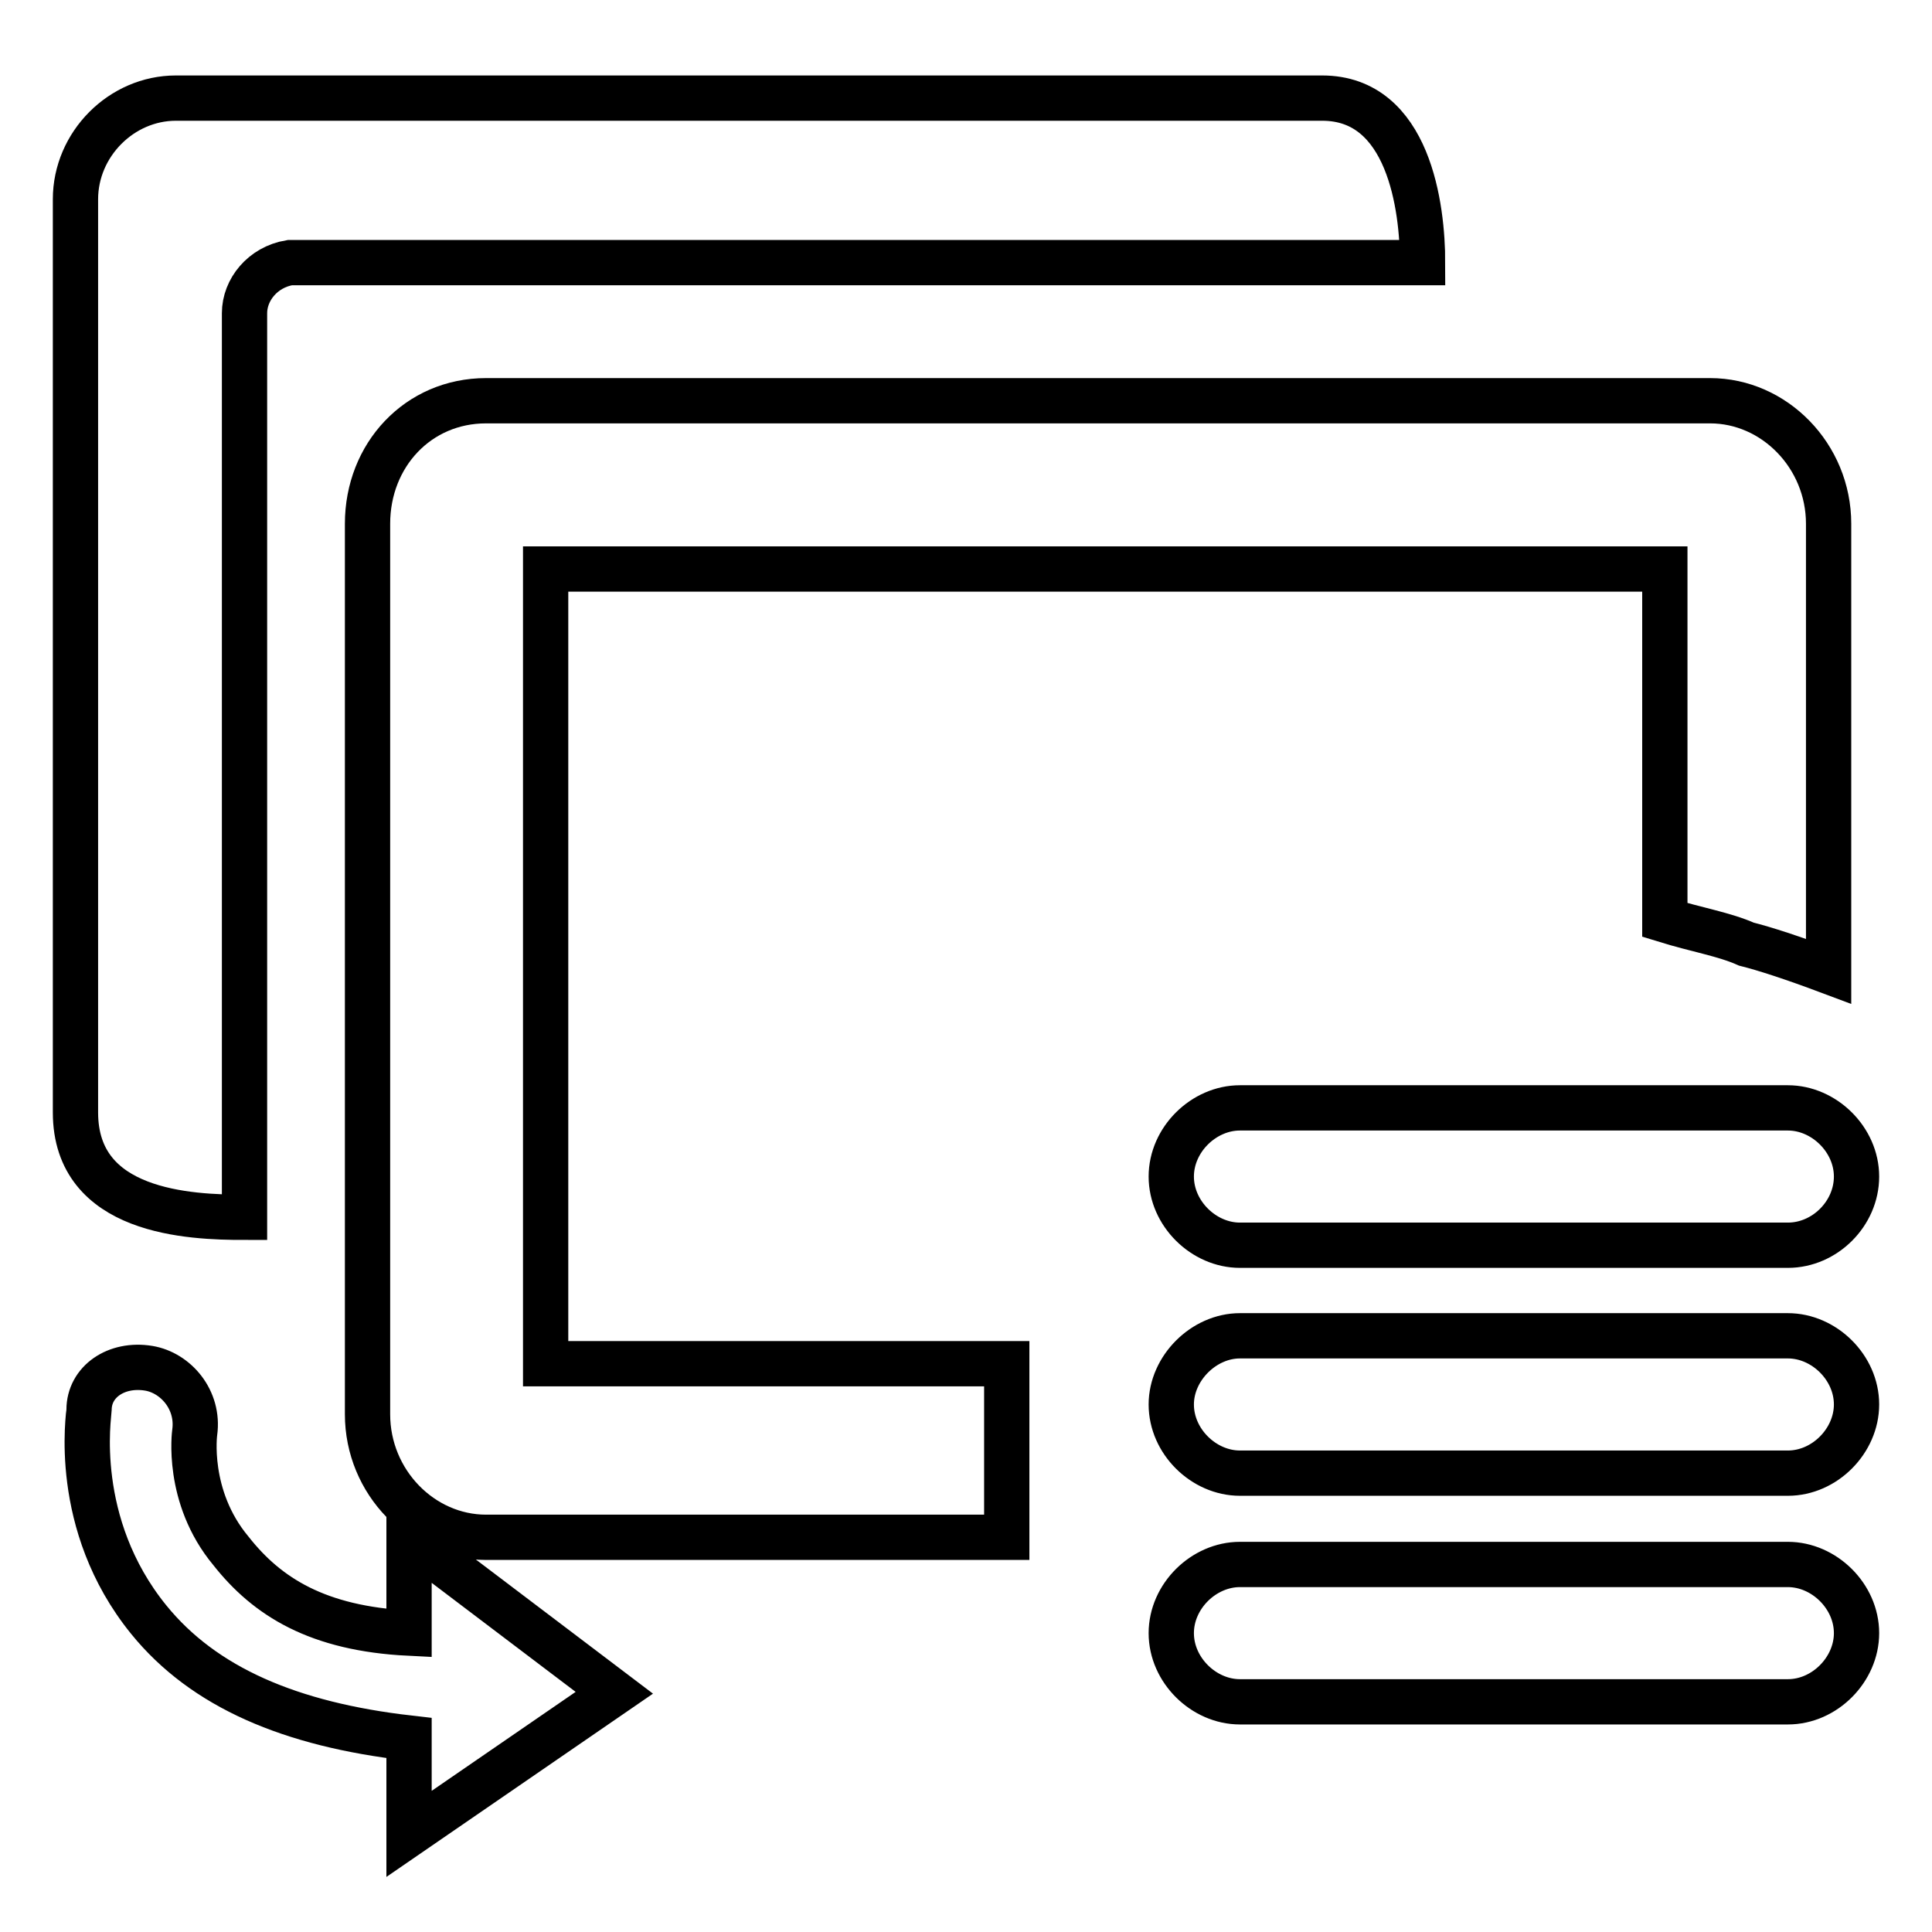 <?xml version="1.0" encoding="utf-8"?>
<!-- Svg Vector Icons : http://www.onlinewebfonts.com/icon -->
<!DOCTYPE svg PUBLIC "-//W3C//DTD SVG 1.1//EN" "http://www.w3.org/Graphics/SVG/1.1/DTD/svg11.dtd">
<svg version="1.1" xmlns="http://www.w3.org/2000/svg" xmlns:xlink="http://www.w3.org/1999/xlink" x="0px" y="0px" viewBox="0 0 256 256" enable-background="new 0 0 256 256" xml:space="preserve">
<g> <path stroke-width="6" fill-opacity="0" stroke="#000000"  d="M220.6,121.9V75.4H72.3v105.3h61.1v23h-69c-8.5,0-15.7-7.3-15.7-16.3v-118c0-9.1,6.7-16.3,15.7-16.3h162.2 c8.5,0,15.7,7.3,15.7,16.3v59.3c-4.8-1.8-8.5-3-10.9-3.6C228.5,123.8,224.8,123.2,220.6,121.9L220.6,121.9z M32.4,41.5v119.8 c-7.3,0-22.4-0.6-22.4-13.9v-121C10,19.1,16.1,13,23.3,13h151.9c11.5,0,13.3,14.5,13.3,21.8H38.4C34.8,35.4,32.4,38.4,32.4,41.5z  M19.7,181.3c3.6,0.6,6.7,4.2,6.1,8.5c0,0-1.2,8.5,4.8,15.7c4.8,6.1,11.5,10.3,23.6,10.9v-12.7l27.2,20.6L54.2,243v-12.7 c-15.7-1.8-27.2-6.7-34.5-15.7c-10.3-12.7-7.9-27.2-7.9-27.8C11.8,183.1,15.4,180.6,19.7,181.3z M164.3,146.8h72.6 c4.8,0,9.1,4.2,9.1,9.1s-4.2,9.1-9.1,9.1h-72.6c-4.8,0-9.1-4.2-9.1-9.1S159.5,146.8,164.3,146.8z M164.3,177h72.6 c4.8,0,9.1,4.2,9.1,9.1c0,4.8-4.2,9.1-9.1,9.1h-72.6c-4.8,0-9.1-4.2-9.1-9.1C155.2,181.3,159.5,177,164.3,177z M164.3,207.3h72.6 c4.8,0,9.1,4.2,9.1,9.1c0,4.8-4.2,9.1-9.1,9.1h-72.6c-4.8,0-9.1-4.2-9.1-9.1C155.2,211.5,159.5,207.3,164.3,207.3z"/></g>
</svg>